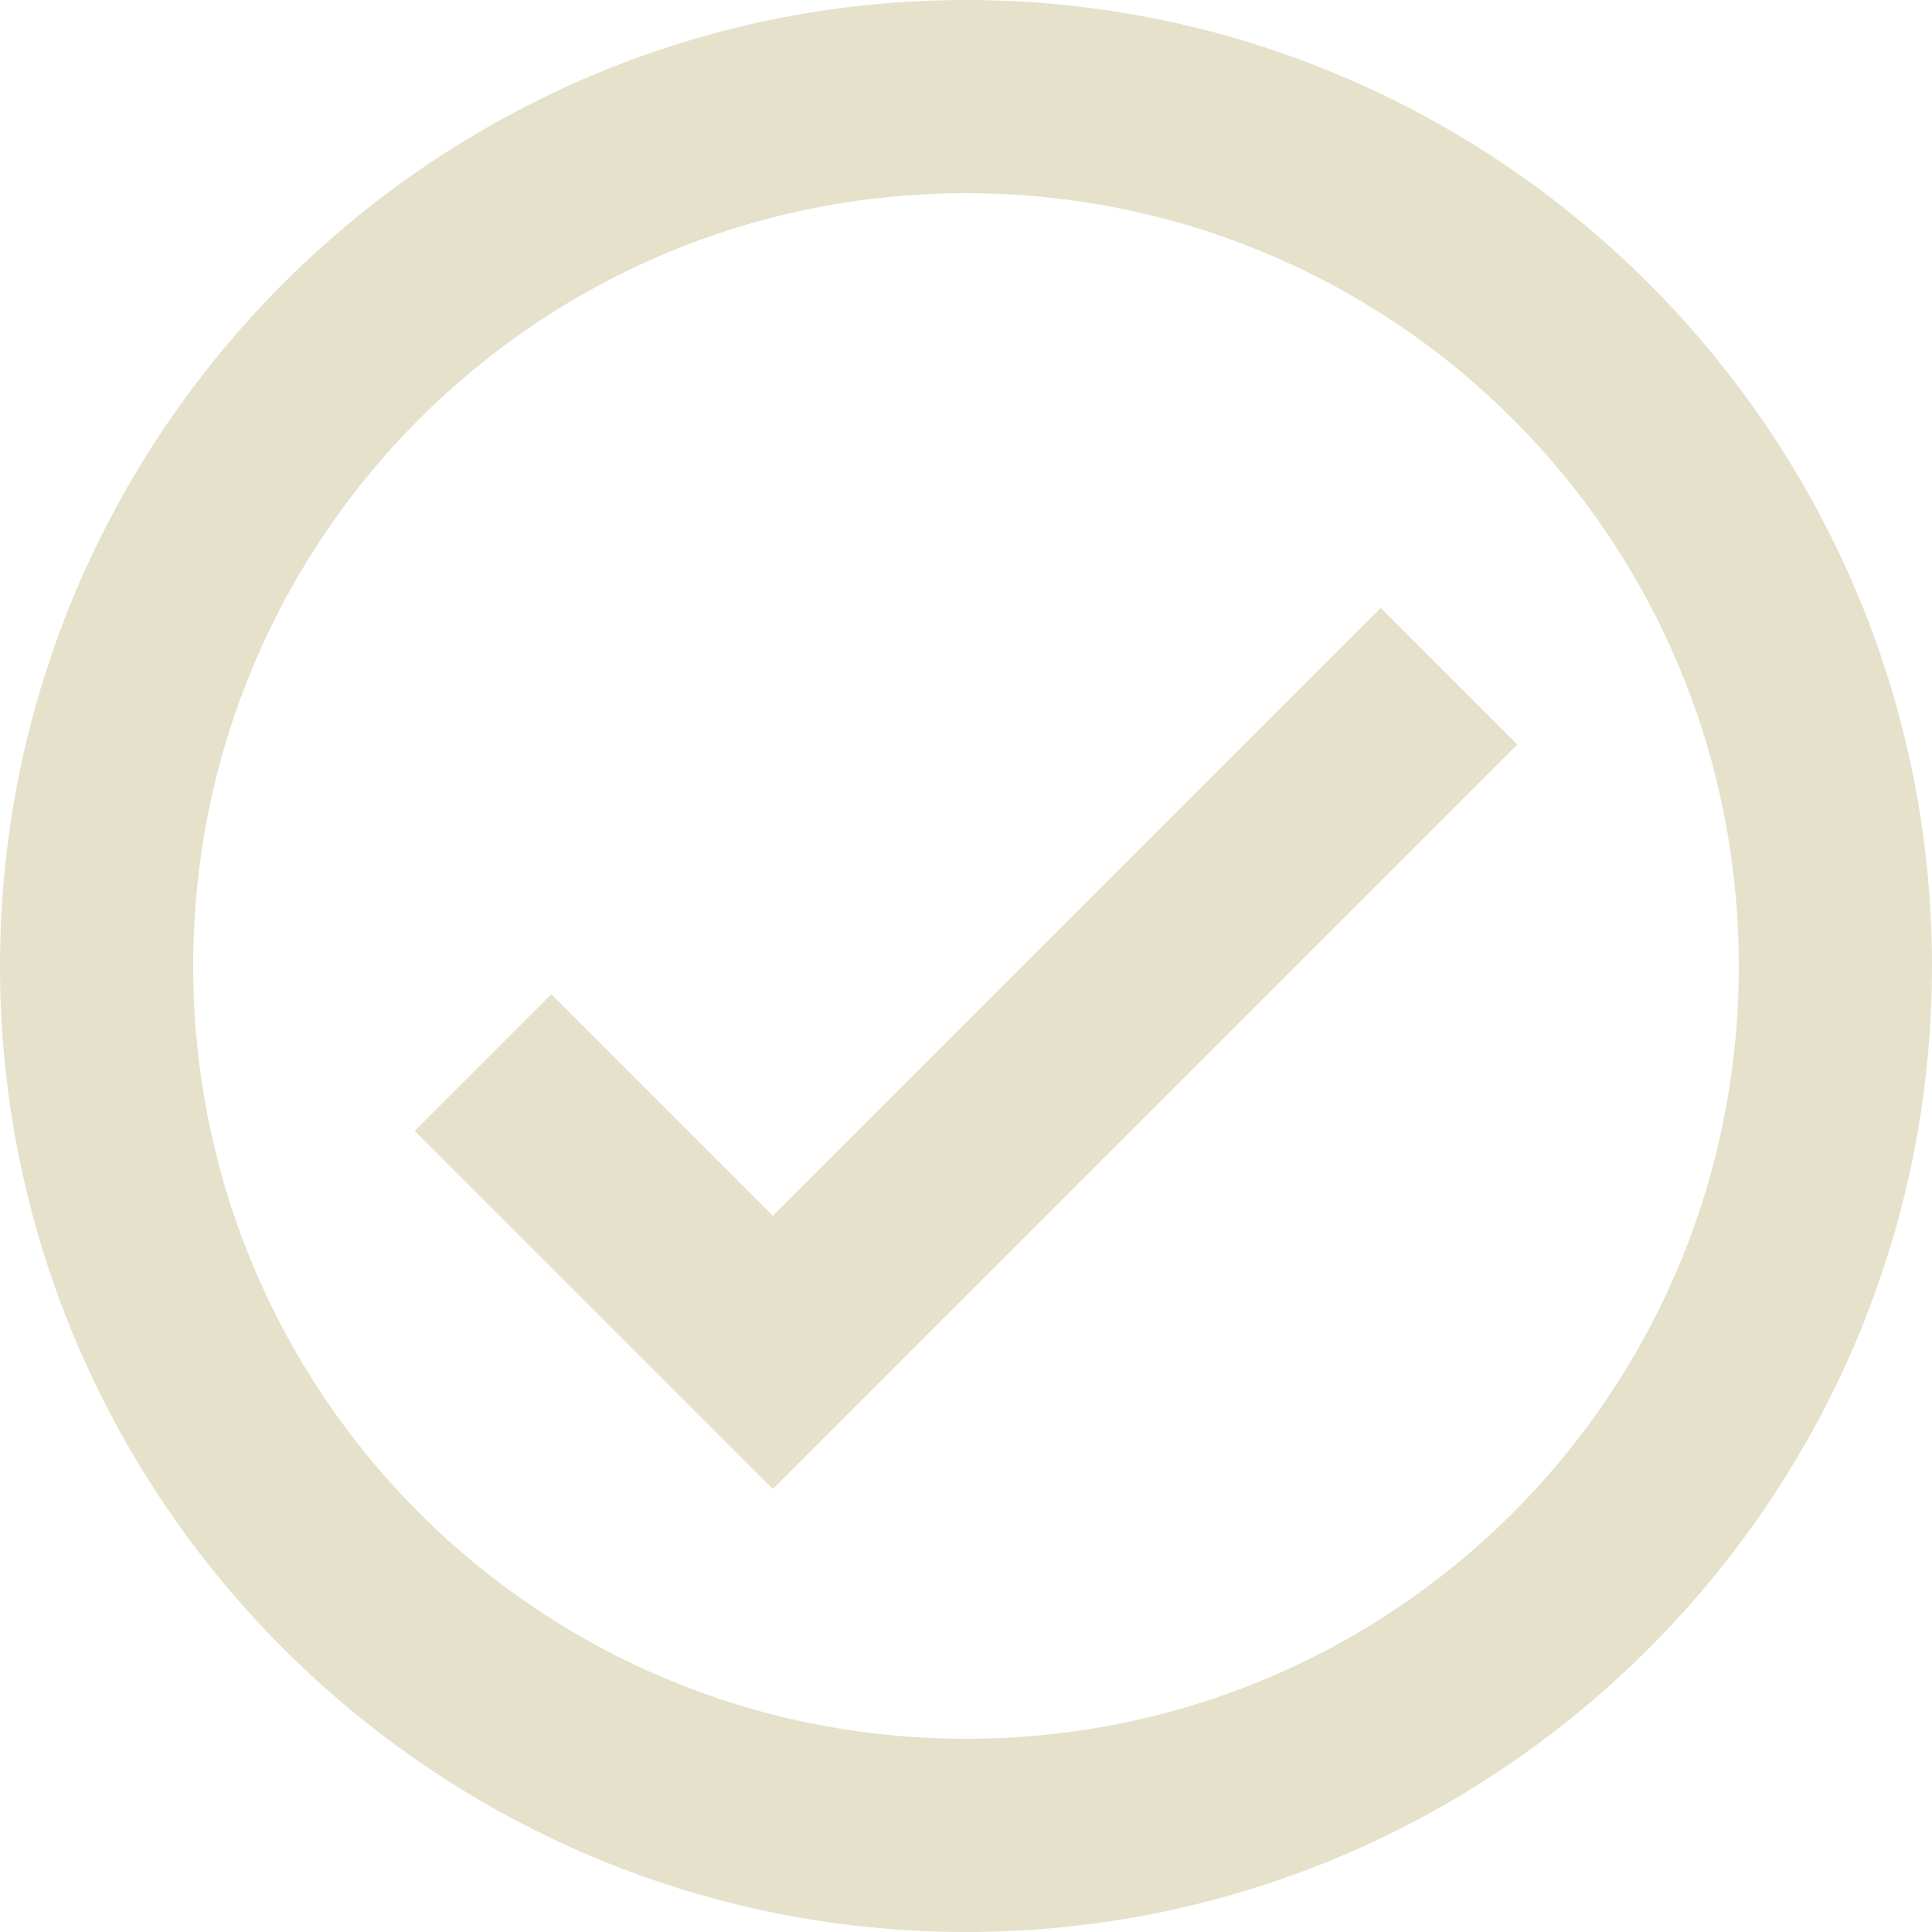 <svg width="20" height="20" viewBox="0 0 20 20" fill="none" xmlns="http://www.w3.org/2000/svg">
<path d="M10 0C4.489 0 0 4.489 0 10C0 15.511 4.489 20 10 20C15.511 20 20 15.511 20 10C20 4.489 15.511 0 10 0ZM10 2C14.43 2 18 5.57 18 10C18 14.43 14.43 18 10 18C5.57 18 2 14.43 2 10C2 5.57 5.57 2 10 2ZM14.293 6.293L8 12.586L5.707 10.293L4.293 11.707L8 15.414L15.707 7.707L14.293 6.293Z" fill="#E6E1CB"/>
</svg>
